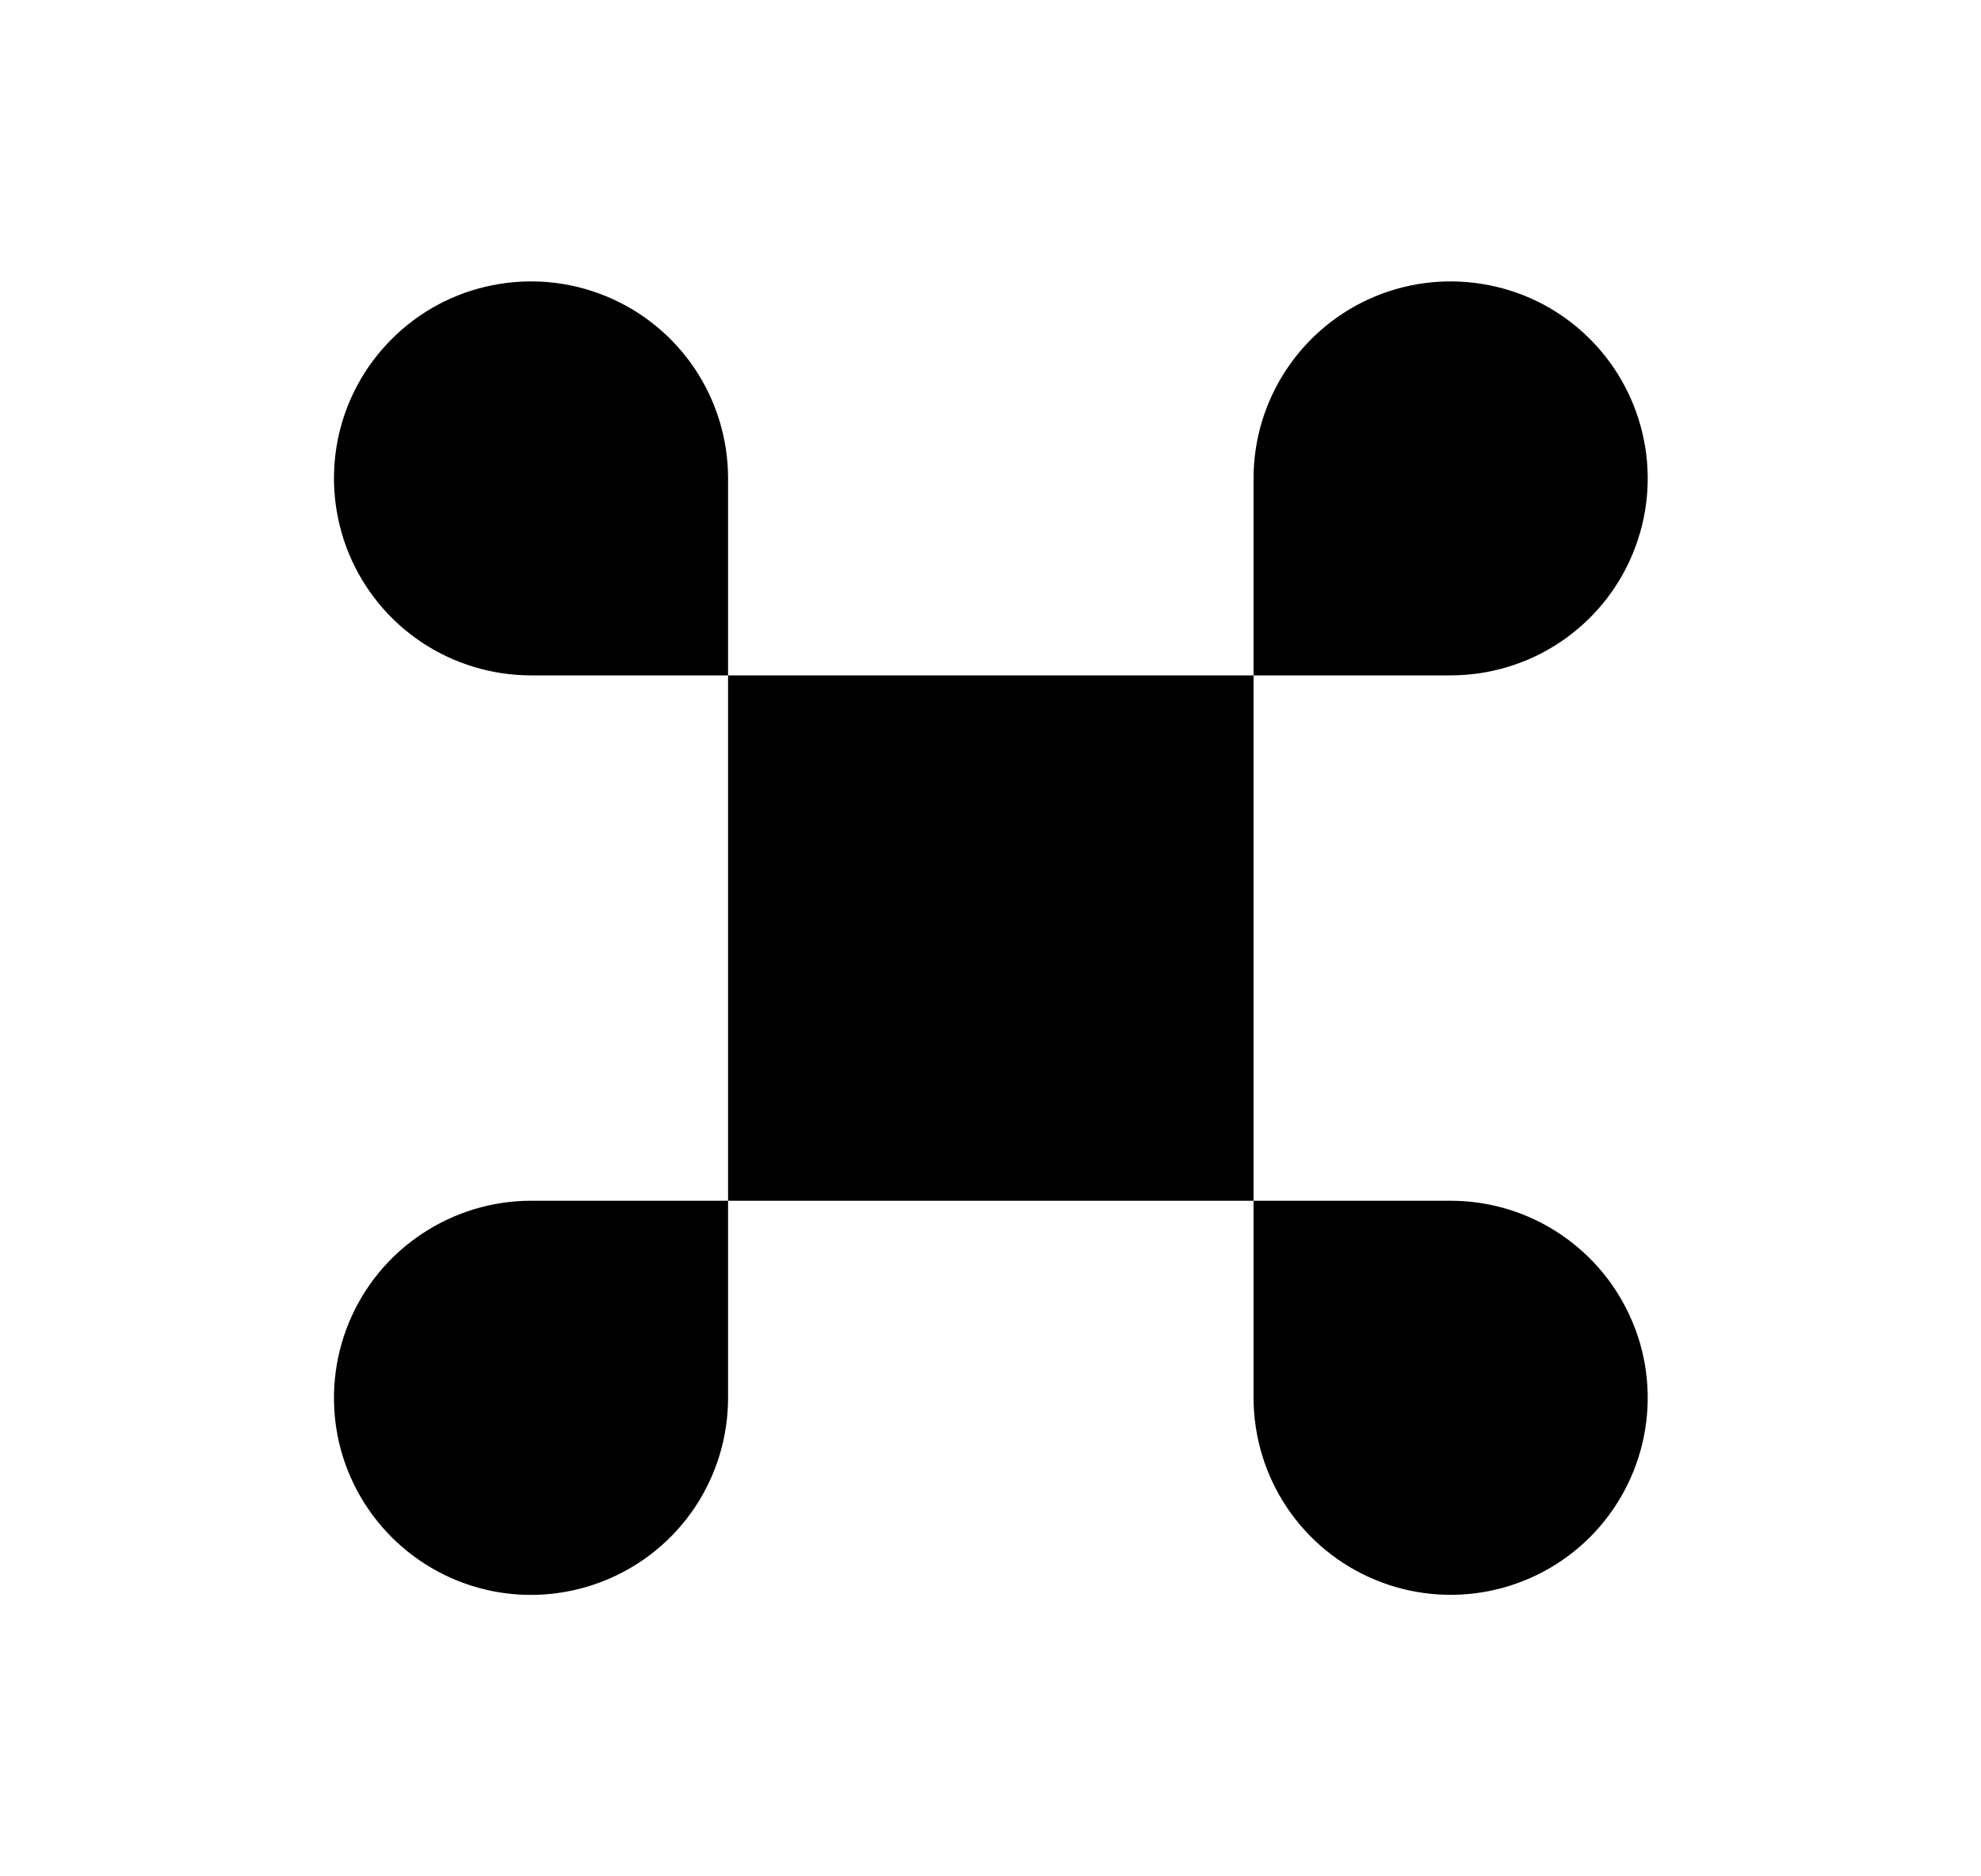 <svg width="19" height="18" viewBox="0 0 19 18" fill="none" xmlns="http://www.w3.org/2000/svg">
<path d="M12.023 6.479H13.913C14.287 6.479 14.653 6.368 14.963 6.161C15.274 5.953 15.517 5.658 15.659 5.313C15.803 4.967 15.84 4.587 15.767 4.221C15.694 3.854 15.514 3.517 15.25 3.253C14.986 2.988 14.649 2.808 14.282 2.736C13.915 2.663 13.535 2.7 13.19 2.843C12.845 2.986 12.55 3.228 12.342 3.539C12.134 3.85 12.023 4.215 12.023 4.589V6.479ZM12.023 6.479H6.983V4.589C6.983 4.215 6.872 3.85 6.665 3.539C6.457 3.228 6.162 2.986 5.816 2.843C5.471 2.7 5.091 2.663 4.724 2.736C4.358 2.808 4.021 2.988 3.757 3.253C3.492 3.517 3.312 3.854 3.239 4.221C3.167 4.587 3.204 4.967 3.347 5.313C3.49 5.658 3.732 5.953 4.043 6.161C4.354 6.368 4.719 6.479 5.093 6.479H6.983V11.519H12.023V6.479ZM12.023 11.519H13.913C14.287 11.519 14.653 11.63 14.963 11.838C15.274 12.046 15.516 12.341 15.659 12.686C15.803 13.031 15.84 13.411 15.767 13.778C15.694 14.145 15.514 14.481 15.25 14.746C14.986 15.01 14.649 15.19 14.283 15.263C13.916 15.336 13.536 15.299 13.191 15.156C12.845 15.013 12.55 14.771 12.342 14.46C12.134 14.149 12.024 13.784 12.023 13.41V11.519ZM5.093 11.519H6.983V13.41C6.983 13.784 6.872 14.149 6.665 14.46C6.457 14.771 6.162 15.013 5.816 15.156C5.471 15.299 5.091 15.337 4.724 15.264C4.358 15.191 4.021 15.011 3.757 14.747C3.492 14.482 3.312 14.146 3.239 13.779C3.167 13.412 3.204 13.032 3.347 12.687C3.49 12.341 3.732 12.046 4.043 11.839C4.354 11.631 4.719 11.519 5.093 11.519Z" fill="black"/>
</svg>
